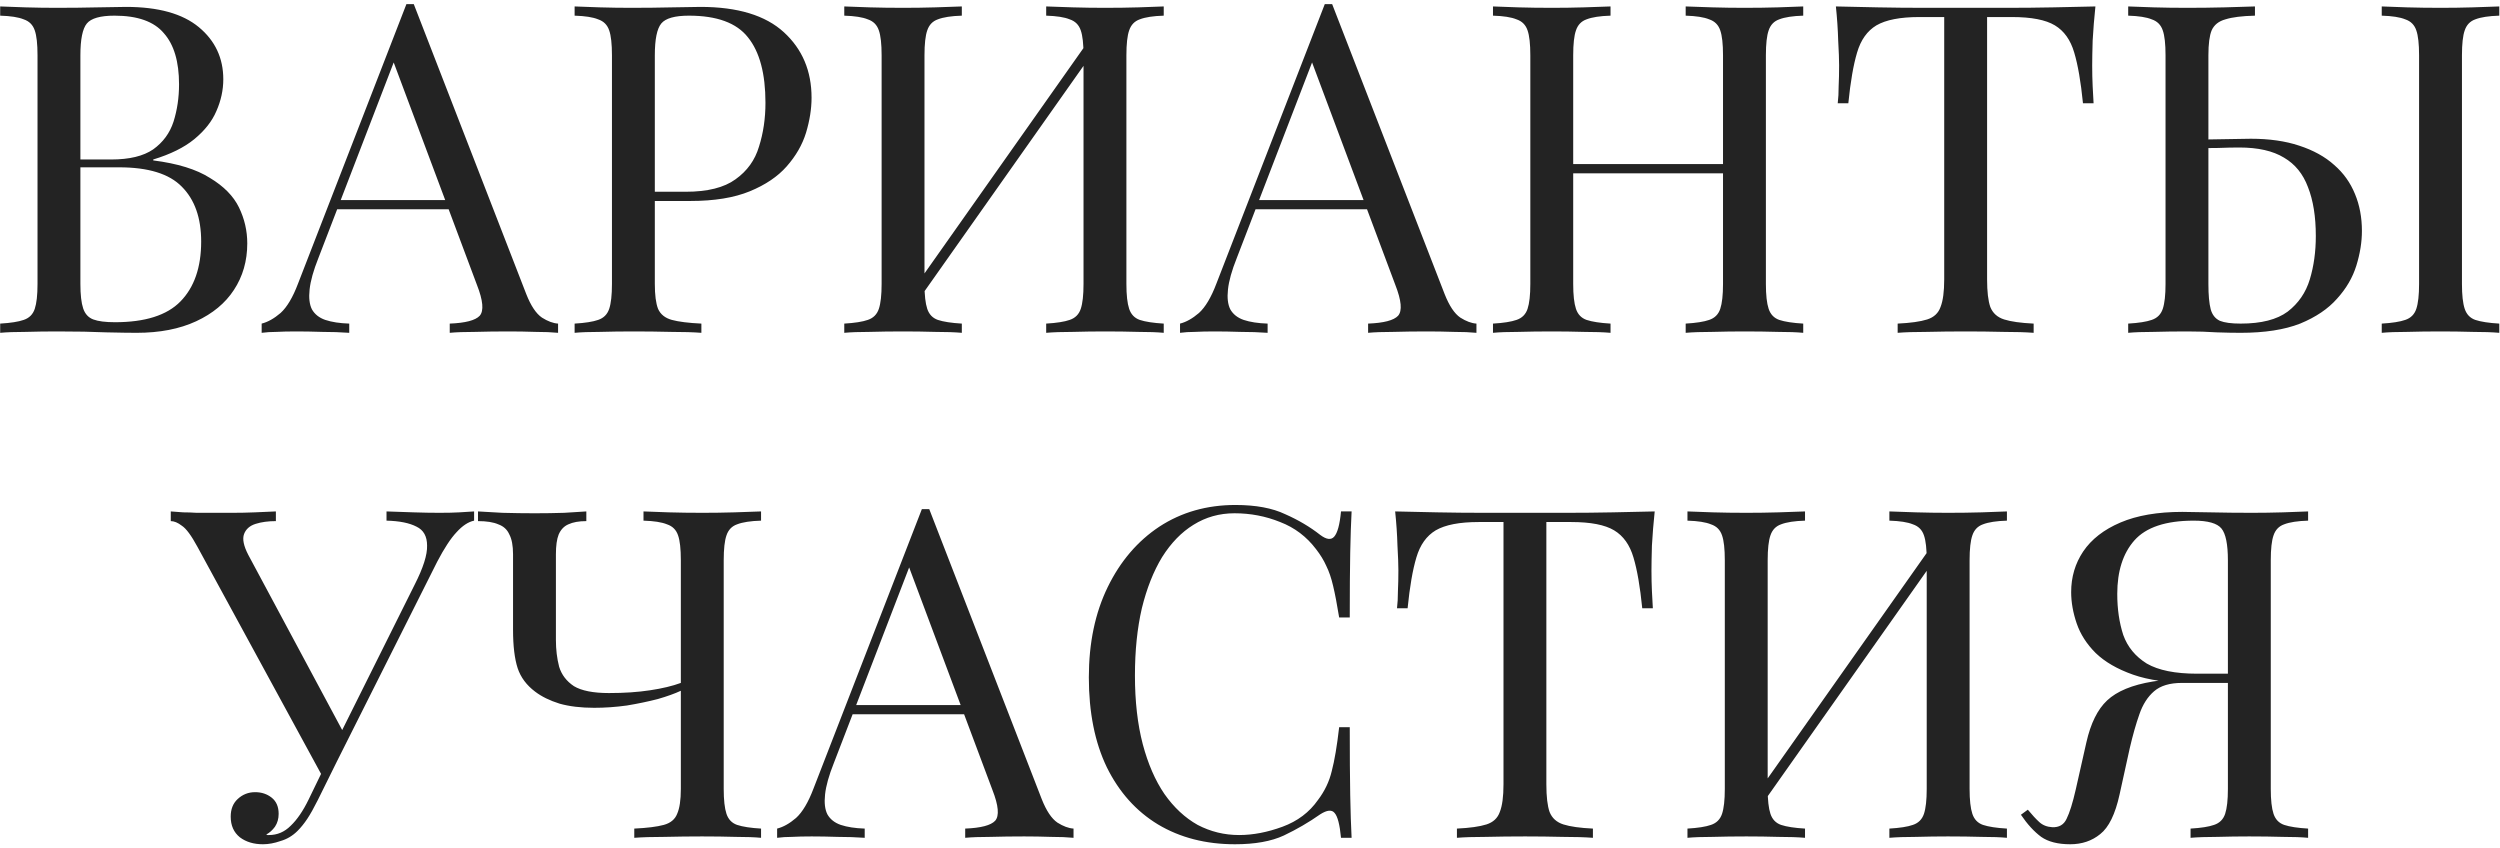 <?xml version="1.0" encoding="UTF-8"?> <svg xmlns="http://www.w3.org/2000/svg" width="401" height="136" viewBox="0 0 401 136" fill="none"> <path d="M0.029 1.033C1.064 1.082 2.42 1.132 4.096 1.181C5.772 1.23 7.423 1.255 9.05 1.255C11.367 1.255 13.585 1.23 15.705 1.181C17.825 1.132 19.328 1.107 20.215 1.107C25.391 1.107 29.285 2.191 31.898 4.36C34.511 6.529 35.817 9.315 35.817 12.716C35.817 14.441 35.447 16.142 34.708 17.818C34.018 19.445 32.835 20.948 31.159 22.328C29.532 23.659 27.338 24.744 24.578 25.582V25.73C28.472 26.223 31.504 27.159 33.673 28.54C35.891 29.87 37.444 31.448 38.331 33.272C39.218 35.096 39.662 37.018 39.662 39.039C39.662 41.849 38.947 44.339 37.518 46.508C36.138 48.627 34.116 50.303 31.454 51.536C28.793 52.768 25.613 53.384 21.916 53.384C20.831 53.384 19.205 53.359 17.036 53.31C14.867 53.212 12.254 53.162 9.198 53.162C7.473 53.162 5.772 53.187 4.096 53.236C2.42 53.236 1.064 53.286 0.029 53.384V51.905C1.705 51.807 2.962 51.609 3.8 51.314C4.687 51.018 5.279 50.426 5.575 49.539C5.87 48.652 6.018 47.321 6.018 45.546V8.871C6.018 7.047 5.87 5.716 5.575 4.878C5.279 3.991 4.687 3.399 3.8 3.103C2.962 2.758 1.705 2.561 0.029 2.512V1.033ZM18.367 2.512C16.099 2.512 14.62 2.931 13.93 3.769C13.24 4.607 12.895 6.308 12.895 8.871V45.546C12.895 47.272 13.043 48.578 13.339 49.465C13.634 50.352 14.177 50.944 14.965 51.24C15.754 51.536 16.913 51.684 18.441 51.684C23.272 51.684 26.771 50.574 28.941 48.356C31.159 46.089 32.268 42.884 32.268 38.744C32.268 34.948 31.233 32.015 29.162 29.944C27.141 27.874 23.789 26.839 19.106 26.839H11.49C11.49 26.839 11.49 26.642 11.49 26.247C11.49 25.804 11.49 25.582 11.49 25.582H17.849C20.758 25.582 23 25.04 24.578 23.955C26.155 22.821 27.24 21.343 27.831 19.519C28.423 17.645 28.719 15.649 28.719 13.529C28.719 9.881 27.905 7.146 26.279 5.322C24.701 3.448 22.064 2.512 18.367 2.512ZM66.371 0.663L84.413 47.173C85.152 49.046 85.99 50.303 86.927 50.944C87.863 51.536 88.726 51.856 89.515 51.905V53.384C88.529 53.286 87.321 53.236 85.892 53.236C84.462 53.187 83.032 53.162 81.603 53.162C79.68 53.162 77.881 53.187 76.205 53.236C74.529 53.236 73.174 53.286 72.138 53.384V51.905C74.652 51.807 76.254 51.388 76.945 50.648C77.635 49.86 77.487 48.208 76.501 45.694L62.748 8.945L63.931 7.984L51.065 41.406C50.276 43.377 49.808 45.053 49.66 46.434C49.512 47.764 49.635 48.824 50.03 49.613C50.473 50.402 51.188 50.969 52.174 51.314C53.209 51.659 54.491 51.856 56.019 51.905V53.384C54.639 53.286 53.184 53.236 51.656 53.236C50.178 53.187 48.797 53.162 47.516 53.162C46.283 53.162 45.223 53.187 44.336 53.236C43.498 53.236 42.709 53.286 41.97 53.384V51.905C42.956 51.659 43.966 51.092 45.002 50.205C46.037 49.268 46.973 47.691 47.811 45.472L65.188 0.663C65.385 0.663 65.582 0.663 65.779 0.663C65.977 0.663 66.174 0.663 66.371 0.663ZM75.392 32.089V33.568H53.357L54.096 32.089H75.392ZM92.168 1.033C93.203 1.082 94.559 1.132 96.235 1.181C97.911 1.23 99.562 1.255 101.189 1.255C103.506 1.255 105.724 1.23 107.844 1.181C109.964 1.132 111.467 1.107 112.354 1.107C118.319 1.107 122.78 2.463 125.738 5.174C128.696 7.885 130.174 11.385 130.174 15.674C130.174 17.448 129.879 19.321 129.287 21.293C128.696 23.216 127.66 25.015 126.182 26.691C124.752 28.318 122.78 29.649 120.266 30.684C117.752 31.719 114.573 32.237 110.728 32.237H103.629V30.758H109.988C113.488 30.758 116.15 30.092 117.974 28.761C119.847 27.43 121.104 25.68 121.745 23.512C122.435 21.343 122.78 19.001 122.78 16.487C122.78 11.804 121.844 8.304 119.97 5.987C118.146 3.67 114.992 2.512 110.506 2.512C108.238 2.512 106.759 2.931 106.069 3.769C105.379 4.607 105.034 6.308 105.034 8.871V45.546C105.034 47.321 105.207 48.652 105.552 49.539C105.946 50.426 106.685 51.018 107.77 51.314C108.854 51.609 110.432 51.807 112.502 51.905V53.384C111.221 53.286 109.594 53.236 107.622 53.236C105.65 53.187 103.654 53.162 101.633 53.162C99.71 53.162 97.911 53.187 96.235 53.236C94.559 53.236 93.203 53.286 92.168 53.384V51.905C93.844 51.807 95.101 51.609 95.939 51.314C96.826 51.018 97.418 50.426 97.714 49.539C98.01 48.652 98.157 47.321 98.157 45.546V8.871C98.157 7.047 98.01 5.716 97.714 4.878C97.418 3.991 96.826 3.399 95.939 3.103C95.101 2.758 93.844 2.561 92.168 2.512V1.033ZM154.277 1.033V2.512C152.601 2.561 151.319 2.758 150.432 3.103C149.594 3.399 149.027 3.991 148.731 4.878C148.435 5.716 148.287 7.047 148.287 8.871V45.546C148.287 47.321 148.435 48.652 148.731 49.539C149.027 50.426 149.594 51.018 150.432 51.314C151.319 51.609 152.601 51.807 154.277 51.905V53.384C153.143 53.286 151.713 53.236 149.988 53.236C148.312 53.187 146.611 53.162 144.886 53.162C142.964 53.162 141.164 53.187 139.488 53.236C137.812 53.236 136.457 53.286 135.421 53.384V51.905C137.097 51.807 138.354 51.609 139.192 51.314C140.08 51.018 140.671 50.426 140.967 49.539C141.263 48.652 141.411 47.321 141.411 45.546V8.871C141.411 7.047 141.263 5.716 140.967 4.878C140.671 3.991 140.08 3.399 139.192 3.103C138.354 2.758 137.097 2.561 135.421 2.512V1.033C136.457 1.082 137.812 1.132 139.488 1.181C141.164 1.23 142.964 1.255 144.886 1.255C146.611 1.255 148.312 1.23 149.988 1.181C151.713 1.132 153.143 1.082 154.277 1.033ZM175.055 5.913C175.055 5.913 175.03 6.184 174.981 6.727C174.931 7.22 174.882 7.737 174.833 8.279C174.833 8.822 174.833 9.093 174.833 9.093L145.256 51.018L145.478 47.839L175.055 5.913ZM186.663 1.033V2.512C184.987 2.561 183.706 2.758 182.818 3.103C181.98 3.399 181.414 3.991 181.118 4.878C180.822 5.716 180.674 7.047 180.674 8.871V45.546C180.674 47.321 180.822 48.652 181.118 49.539C181.414 50.426 181.98 51.018 182.818 51.314C183.706 51.609 184.987 51.807 186.663 51.905V53.384C185.628 53.286 184.273 53.236 182.597 53.236C180.921 53.187 179.121 53.162 177.199 53.162C175.523 53.162 173.822 53.187 172.097 53.236C170.371 53.236 168.942 53.286 167.808 53.384V51.905C169.484 51.807 170.741 51.609 171.579 51.314C172.467 51.018 173.058 50.426 173.354 49.539C173.65 48.652 173.797 47.321 173.797 45.546V8.871C173.797 7.047 173.65 5.716 173.354 4.878C173.058 3.991 172.467 3.399 171.579 3.103C170.741 2.758 169.484 2.561 167.808 2.512V1.033C168.942 1.082 170.371 1.132 172.097 1.181C173.822 1.23 175.523 1.255 177.199 1.255C179.121 1.255 180.921 1.23 182.597 1.181C184.273 1.132 185.628 1.082 186.663 1.033ZM213.678 0.663L231.72 47.173C232.459 49.046 233.297 50.303 234.234 50.944C235.17 51.536 236.033 51.856 236.822 51.905V53.384C235.836 53.286 234.628 53.236 233.199 53.236C231.769 53.187 230.339 53.162 228.91 53.162C226.987 53.162 225.188 53.187 223.512 53.236C221.836 53.236 220.48 53.286 219.445 53.384V51.905C221.959 51.807 223.561 51.388 224.252 50.648C224.942 49.86 224.794 48.208 223.808 45.694L210.055 8.945L211.238 7.984L198.372 41.406C197.583 43.377 197.115 45.053 196.967 46.434C196.819 47.764 196.942 48.824 197.337 49.613C197.78 50.402 198.495 50.969 199.481 51.314C200.516 51.659 201.798 51.856 203.326 51.905V53.384C201.946 53.286 200.491 53.236 198.963 53.236C197.484 53.187 196.104 53.162 194.823 53.162C193.59 53.162 192.53 53.187 191.643 53.236C190.805 53.236 190.016 53.286 189.277 53.384V51.905C190.263 51.659 191.273 51.092 192.308 50.205C193.344 49.268 194.28 47.691 195.118 45.472L212.495 0.663C212.692 0.663 212.889 0.663 213.086 0.663C213.283 0.663 213.481 0.663 213.678 0.663ZM222.699 32.089V33.568H200.664L201.403 32.089H222.699ZM270.383 53.384V51.905C272.059 51.807 273.316 51.609 274.154 51.314C275.041 51.018 275.633 50.426 275.929 49.539C276.224 48.652 276.372 47.321 276.372 45.546V8.871C276.372 7.047 276.224 5.716 275.929 4.878C275.633 3.991 275.041 3.399 274.154 3.103C273.316 2.758 272.059 2.561 270.383 2.512V1.033C271.517 1.082 272.946 1.132 274.672 1.181C276.397 1.23 278.098 1.255 279.774 1.255C281.696 1.255 283.495 1.23 285.171 1.181C286.847 1.132 288.203 1.082 289.238 1.033V2.512C287.562 2.561 286.28 2.758 285.393 3.103C284.555 3.399 283.988 3.991 283.692 4.878C283.397 5.716 283.249 7.047 283.249 8.871V45.546C283.249 47.321 283.397 48.652 283.692 49.539C283.988 50.426 284.555 51.018 285.393 51.314C286.28 51.609 287.562 51.807 289.238 51.905V53.384C288.203 53.286 286.847 53.236 285.171 53.236C283.495 53.187 281.696 53.162 279.774 53.162C278.098 53.162 276.397 53.187 274.672 53.236C272.946 53.236 271.517 53.286 270.383 53.384ZM239.475 53.384V51.905C241.151 51.807 242.408 51.609 243.246 51.314C244.133 51.018 244.725 50.426 245.021 49.539C245.316 48.652 245.464 47.321 245.464 45.546V8.871C245.464 7.047 245.316 5.716 245.021 4.878C244.725 3.991 244.133 3.399 243.246 3.103C242.408 2.758 241.151 2.561 239.475 2.512V1.033C240.51 1.082 241.866 1.132 243.542 1.181C245.218 1.23 247.017 1.255 248.94 1.255C250.665 1.255 252.366 1.23 254.042 1.181C255.767 1.132 257.196 1.082 258.33 1.033V2.512C256.654 2.561 255.373 2.758 254.485 3.103C253.647 3.399 253.08 3.991 252.785 4.878C252.489 5.716 252.341 7.047 252.341 8.871V45.546C252.341 47.321 252.489 48.652 252.785 49.539C253.08 50.426 253.647 51.018 254.485 51.314C255.373 51.609 256.654 51.807 258.33 51.905V53.384C257.196 53.286 255.767 53.236 254.042 53.236C252.366 53.187 250.665 53.162 248.94 53.162C247.017 53.162 245.218 53.187 243.542 53.236C241.866 53.236 240.51 53.286 239.475 53.384ZM249.753 27.8V26.321H278.96V27.8H249.753ZM336.105 1.033C335.908 2.906 335.76 4.73 335.662 6.505C335.612 8.23 335.588 9.561 335.588 10.498C335.588 11.681 335.612 12.79 335.662 13.825C335.711 14.86 335.76 15.772 335.81 16.561H334.109C333.764 13.11 333.296 10.399 332.704 8.427C332.113 6.406 331.077 4.952 329.599 4.065C328.12 3.177 325.827 2.734 322.722 2.734H318.729V44.807C318.729 46.779 318.902 48.258 319.247 49.243C319.641 50.229 320.38 50.895 321.465 51.24C322.549 51.585 324.127 51.807 326.197 51.905V53.384C324.916 53.286 323.289 53.236 321.317 53.236C319.345 53.187 317.349 53.162 315.328 53.162C313.109 53.162 311.014 53.187 309.043 53.236C307.12 53.236 305.567 53.286 304.384 53.384V51.905C306.455 51.807 308.032 51.585 309.117 51.24C310.201 50.895 310.916 50.229 311.261 49.243C311.655 48.258 311.852 46.779 311.852 44.807V2.734H307.859C304.803 2.734 302.511 3.177 300.983 4.065C299.504 4.952 298.469 6.406 297.877 8.427C297.286 10.399 296.817 13.11 296.472 16.561H294.772C294.87 15.772 294.92 14.86 294.92 13.825C294.969 12.79 294.994 11.681 294.994 10.498C294.994 9.561 294.944 8.23 294.846 6.505C294.796 4.73 294.673 2.906 294.476 1.033C296.546 1.082 298.789 1.132 301.205 1.181C303.669 1.23 306.134 1.255 308.599 1.255C311.064 1.255 313.307 1.255 315.328 1.255C317.349 1.255 319.567 1.255 321.982 1.255C324.447 1.255 326.912 1.23 329.377 1.181C331.841 1.132 334.084 1.082 336.105 1.033ZM361.696 1.033V2.512C359.626 2.561 358.049 2.758 356.964 3.103C355.88 3.399 355.14 3.991 354.746 4.878C354.401 5.716 354.228 7.047 354.228 8.871V45.546C354.228 47.321 354.351 48.676 354.598 49.613C354.844 50.5 355.337 51.117 356.077 51.462C356.816 51.757 357.925 51.905 359.404 51.905C362.707 51.905 365.221 51.264 366.946 49.983C368.672 48.652 369.855 46.926 370.496 44.807C371.136 42.687 371.457 40.37 371.457 37.856C371.457 34.751 371.038 32.138 370.2 30.018C369.411 27.899 368.129 26.321 366.355 25.286C364.58 24.202 362.189 23.659 359.182 23.659C358.147 23.659 357.013 23.684 355.781 23.733C354.598 23.733 353.464 23.758 352.38 23.807C351.345 23.807 350.556 23.807 350.014 23.807L349.866 22.402C352.183 22.402 354.401 22.378 356.52 22.328C358.64 22.279 360.144 22.254 361.031 22.254C363.989 22.254 366.577 22.624 368.795 23.364C371.062 24.103 372.936 25.138 374.414 26.469C375.893 27.751 377.002 29.304 377.742 31.128C378.481 32.902 378.851 34.874 378.851 37.043C378.851 38.818 378.555 40.666 377.964 42.589C377.372 44.511 376.337 46.286 374.858 47.912C373.429 49.539 371.457 50.87 368.943 51.905C366.429 52.891 363.249 53.384 359.404 53.384C358.27 53.384 356.989 53.359 355.559 53.31C354.13 53.212 352.552 53.162 350.827 53.162C348.904 53.162 347.105 53.187 345.429 53.236C343.753 53.236 342.397 53.286 341.362 53.384V51.905C343.038 51.807 344.295 51.609 345.133 51.314C346.021 51.018 346.612 50.426 346.908 49.539C347.204 48.652 347.352 47.321 347.352 45.546V8.871C347.352 7.047 347.204 5.716 346.908 4.878C346.612 3.991 346.021 3.399 345.133 3.103C344.295 2.758 343.038 2.561 341.362 2.512V1.033C342.397 1.082 343.753 1.132 345.429 1.181C347.105 1.23 348.904 1.255 350.827 1.255C352.848 1.255 354.844 1.23 356.816 1.181C358.788 1.132 360.415 1.082 361.696 1.033ZM400.886 1.033V2.512C399.21 2.561 397.928 2.758 397.041 3.103C396.203 3.399 395.636 3.991 395.34 4.878C395.044 5.716 394.897 7.047 394.897 8.871V45.546C394.897 47.321 395.044 48.652 395.34 49.539C395.636 50.426 396.203 51.018 397.041 51.314C397.928 51.609 399.21 51.807 400.886 51.905V53.384C399.752 53.286 398.323 53.236 396.597 53.236C394.921 53.187 393.22 53.162 391.495 53.162C389.573 53.162 387.773 53.187 386.097 53.236C384.421 53.236 383.066 53.286 382.031 53.384V51.905C383.707 51.807 384.964 51.609 385.802 51.314C386.689 51.018 387.28 50.426 387.576 49.539C387.872 48.652 388.02 47.321 388.02 45.546V8.871C388.02 7.047 387.872 5.716 387.576 4.878C387.28 3.991 386.689 3.399 385.802 3.103C384.964 2.758 383.707 2.561 382.031 2.512V1.033C383.066 1.082 384.421 1.132 386.097 1.181C387.773 1.23 389.573 1.255 391.495 1.255C393.22 1.255 394.921 1.23 396.597 1.181C398.323 1.132 399.752 1.082 400.886 1.033ZM76.046 82.033V83.512C75.11 83.709 74.173 84.325 73.237 85.36C72.3 86.346 71.265 87.924 70.131 90.093L52.902 124.402H51.645L31.681 87.727C30.695 85.903 29.857 84.769 29.167 84.325C28.526 83.832 27.935 83.586 27.392 83.586V82.033C28.033 82.082 28.699 82.132 29.389 82.181C30.079 82.181 30.794 82.206 31.533 82.255C32.273 82.255 33.061 82.255 33.899 82.255C34.984 82.255 36.117 82.255 37.301 82.255C38.484 82.255 39.667 82.23 40.85 82.181C42.082 82.132 43.216 82.082 44.251 82.033V83.586C43.019 83.586 41.934 83.734 40.998 84.029C40.061 84.325 39.445 84.868 39.149 85.656C38.853 86.445 39.075 87.554 39.815 88.984L55.195 117.673L54.381 118.117L66.508 93.79C67.888 91.079 68.553 88.984 68.504 87.505C68.504 86.026 67.937 85.015 66.804 84.473C65.67 83.882 64.068 83.561 61.997 83.512V82.033C63.427 82.082 64.881 82.132 66.36 82.181C67.839 82.23 69.219 82.255 70.501 82.255C71.782 82.255 72.842 82.23 73.68 82.181C74.518 82.132 75.307 82.082 76.046 82.033ZM53.124 120.779L54.455 121.296L50.98 128.321C50.339 129.603 49.772 130.613 49.279 131.353C48.786 132.092 48.269 132.733 47.727 133.275C46.938 134.064 46.026 134.606 44.991 134.902C44.005 135.247 43.068 135.419 42.181 135.419C40.702 135.419 39.47 135.05 38.484 134.31C37.498 133.521 37.005 132.412 37.005 130.983C37.005 129.8 37.374 128.863 38.114 128.173C38.903 127.434 39.839 127.064 40.924 127.064C41.959 127.064 42.846 127.36 43.586 127.951C44.325 128.543 44.695 129.405 44.695 130.539C44.695 131.328 44.498 132.018 44.103 132.61C43.709 133.152 43.241 133.571 42.698 133.867C42.797 133.916 42.871 133.941 42.92 133.941C43.019 133.941 43.093 133.941 43.142 133.941C44.473 133.941 45.631 133.448 46.617 132.462C47.653 131.476 48.614 130.071 49.501 128.247L53.124 120.779ZM94.048 82.033V83.586C92.865 83.586 91.904 83.758 91.165 84.103C90.475 84.399 89.957 84.941 89.612 85.73C89.316 86.469 89.168 87.529 89.168 88.91V102.663C89.168 104.191 89.341 105.621 89.686 106.952C90.08 108.233 90.869 109.268 92.052 110.057C93.284 110.797 95.158 111.166 97.672 111.166C100.136 111.166 102.33 111.018 104.252 110.723C106.224 110.427 107.876 110.032 109.207 109.54V110.797C108.27 111.24 107.038 111.684 105.509 112.128C103.981 112.522 102.33 112.867 100.555 113.163C98.781 113.409 97.031 113.532 95.305 113.532C93.186 113.532 91.337 113.311 89.76 112.867C88.182 112.374 86.876 111.733 85.841 110.944C84.461 109.909 83.524 108.652 83.031 107.173C82.538 105.645 82.292 103.6 82.292 101.036V88.91C82.292 87.529 82.094 86.469 81.7 85.73C81.355 84.941 80.763 84.399 79.925 84.103C79.137 83.758 78.052 83.586 76.672 83.586V82.033C77.51 82.082 78.816 82.156 80.591 82.255C82.415 82.304 84.14 82.329 85.767 82.329C87.394 82.329 88.971 82.304 90.499 82.255C92.077 82.156 93.26 82.082 94.048 82.033ZM122.073 82.033V83.512C120.397 83.561 119.115 83.758 118.228 84.103C117.39 84.399 116.823 84.991 116.527 85.878C116.231 86.716 116.083 88.047 116.083 89.871V126.546C116.083 128.321 116.231 129.652 116.527 130.539C116.823 131.426 117.39 132.018 118.228 132.314C119.115 132.61 120.397 132.807 122.073 132.905V134.384C121.037 134.286 119.682 134.236 118.006 134.236C116.33 134.187 114.53 134.162 112.608 134.162C110.636 134.162 108.64 134.187 106.619 134.236C104.647 134.236 103.02 134.286 101.738 134.384V132.905C103.809 132.807 105.386 132.61 106.471 132.314C107.555 132.018 108.27 131.426 108.615 130.539C109.009 129.652 109.207 128.321 109.207 126.546V89.871C109.207 88.047 109.059 86.716 108.763 85.878C108.467 84.991 107.876 84.399 106.988 84.103C106.15 83.758 104.893 83.561 103.217 83.512V82.033C104.252 82.082 105.608 82.132 107.284 82.181C108.96 82.23 110.759 82.255 112.682 82.255C114.407 82.255 116.108 82.23 117.784 82.181C119.509 82.132 120.939 82.082 122.073 82.033ZM149.051 81.663L167.092 128.173C167.832 130.046 168.67 131.303 169.606 131.944C170.543 132.536 171.406 132.856 172.194 132.905V134.384C171.209 134.286 170.001 134.236 168.571 134.236C167.142 134.187 165.712 134.162 164.283 134.162C162.36 134.162 160.561 134.187 158.885 134.236C157.209 134.236 155.853 134.286 154.818 134.384V132.905C157.332 132.807 158.934 132.388 159.624 131.648C160.314 130.86 160.167 129.208 159.181 126.694L145.427 89.945L146.61 88.984L133.744 122.406C132.956 124.377 132.487 126.053 132.34 127.434C132.192 128.765 132.315 129.824 132.709 130.613C133.153 131.402 133.868 131.969 134.854 132.314C135.889 132.659 137.17 132.856 138.699 132.905V134.384C137.318 134.286 135.864 134.236 134.336 134.236C132.857 134.187 131.477 134.162 130.195 134.162C128.963 134.162 127.903 134.187 127.016 134.236C126.178 134.236 125.389 134.286 124.65 134.384V132.905C125.635 132.659 126.646 132.092 127.681 131.205C128.716 130.268 129.653 128.691 130.491 126.472L147.867 81.663C148.065 81.663 148.262 81.663 148.459 81.663C148.656 81.663 148.853 81.663 149.051 81.663ZM158.071 113.089V114.568H136.037L136.776 113.089H158.071ZM198.164 80.998C201.417 80.998 204.079 81.491 206.15 82.477C208.269 83.413 210.142 84.522 211.769 85.804C212.755 86.543 213.495 86.642 213.987 86.1C214.53 85.508 214.899 84.153 215.097 82.033H216.797C216.699 83.857 216.625 86.075 216.575 88.688C216.526 91.3 216.501 94.751 216.501 99.04H214.801C214.456 96.92 214.135 95.244 213.84 94.012C213.544 92.73 213.174 91.645 212.73 90.758C212.336 89.871 211.794 88.984 211.104 88.096C209.576 86.075 207.653 84.621 205.336 83.734C203.019 82.797 200.579 82.329 198.016 82.329C195.6 82.329 193.407 82.945 191.435 84.177C189.513 85.36 187.837 87.086 186.407 89.353C185.027 91.621 183.942 94.357 183.154 97.561C182.414 100.765 182.044 104.364 182.044 108.356C182.044 112.497 182.463 116.17 183.301 119.374C184.139 122.529 185.298 125.191 186.777 127.36C188.305 129.529 190.079 131.18 192.101 132.314C194.171 133.398 196.389 133.941 198.755 133.941C200.974 133.941 203.29 133.497 205.706 132.61C208.121 131.722 210.019 130.293 211.399 128.321C212.484 126.891 213.223 125.339 213.618 123.663C214.061 121.986 214.456 119.645 214.801 116.638H216.501C216.501 121.124 216.526 124.747 216.575 127.508C216.625 130.219 216.699 132.511 216.797 134.384H215.097C214.899 132.264 214.554 130.934 214.061 130.391C213.618 129.849 212.854 129.923 211.769 130.613C209.945 131.895 207.998 133.029 205.928 134.014C203.907 134.951 201.294 135.419 198.09 135.419C193.407 135.419 189.291 134.36 185.741 132.24C182.242 130.12 179.506 127.064 177.534 123.071C175.611 119.078 174.65 114.272 174.65 108.652C174.65 103.131 175.661 98.3 177.682 94.159C179.703 90.019 182.463 86.79 185.963 84.473C189.513 82.156 193.579 80.998 198.164 80.998ZM265.413 82.033C265.215 83.906 265.068 85.73 264.969 87.505C264.92 89.23 264.895 90.561 264.895 91.498C264.895 92.681 264.92 93.79 264.969 94.825C265.018 95.86 265.068 96.772 265.117 97.561H263.416C263.071 94.11 262.603 91.399 262.011 89.427C261.42 87.406 260.385 85.952 258.906 85.065C257.427 84.177 255.135 83.734 252.029 83.734H248.036V125.807C248.036 127.779 248.209 129.257 248.554 130.243C248.948 131.229 249.688 131.895 250.772 132.24C251.857 132.585 253.434 132.807 255.504 132.905V134.384C254.223 134.286 252.596 134.236 250.624 134.236C248.652 134.187 246.656 134.162 244.635 134.162C242.417 134.162 240.322 134.187 238.35 134.236C236.427 134.236 234.874 134.286 233.691 134.384V132.905C235.762 132.807 237.339 132.585 238.424 132.24C239.508 131.895 240.223 131.229 240.568 130.243C240.962 129.257 241.16 127.779 241.16 125.807V83.734H237.167C234.11 83.734 231.818 84.177 230.29 85.065C228.811 85.952 227.776 87.406 227.184 89.427C226.593 91.399 226.125 94.11 225.78 97.561H224.079C224.177 96.772 224.227 95.86 224.227 94.825C224.276 93.79 224.301 92.681 224.301 91.498C224.301 90.561 224.251 89.23 224.153 87.505C224.103 85.73 223.98 83.906 223.783 82.033C225.853 82.082 228.096 82.132 230.512 82.181C232.977 82.23 235.441 82.255 237.906 82.255C240.371 82.255 242.614 82.255 244.635 82.255C246.656 82.255 248.874 82.255 251.29 82.255C253.754 82.255 256.219 82.23 258.684 82.181C261.149 82.132 263.391 82.082 265.413 82.033ZM289.525 82.033V83.512C287.849 83.561 286.567 83.758 285.68 84.103C284.842 84.399 284.275 84.991 283.979 85.878C283.683 86.716 283.535 88.047 283.535 89.871V126.546C283.535 128.321 283.683 129.652 283.979 130.539C284.275 131.426 284.842 132.018 285.68 132.314C286.567 132.61 287.849 132.807 289.525 132.905V134.384C288.391 134.286 286.961 134.236 285.236 134.236C283.56 134.187 281.859 134.162 280.134 134.162C278.212 134.162 276.412 134.187 274.736 134.236C273.06 134.236 271.705 134.286 270.669 134.384V132.905C272.345 132.807 273.602 132.61 274.44 132.314C275.328 132.018 275.919 131.426 276.215 130.539C276.511 129.652 276.659 128.321 276.659 126.546V89.871C276.659 88.047 276.511 86.716 276.215 85.878C275.919 84.991 275.328 84.399 274.44 84.103C273.602 83.758 272.345 83.561 270.669 83.512V82.033C271.705 82.082 273.06 82.132 274.736 82.181C276.412 82.23 278.212 82.255 280.134 82.255C281.859 82.255 283.56 82.23 285.236 82.181C286.961 82.132 288.391 82.082 289.525 82.033ZM310.302 86.913C310.302 86.913 310.278 87.184 310.229 87.727C310.179 88.219 310.13 88.737 310.081 89.279C310.081 89.822 310.081 90.093 310.081 90.093L280.504 132.018L280.726 128.838L310.302 86.913ZM321.911 82.033V83.512C320.235 83.561 318.954 83.758 318.066 84.103C317.228 84.399 316.662 84.991 316.366 85.878C316.07 86.716 315.922 88.047 315.922 89.871V126.546C315.922 128.321 316.07 129.652 316.366 130.539C316.662 131.426 317.228 132.018 318.066 132.314C318.954 132.61 320.235 132.807 321.911 132.905V134.384C320.876 134.286 319.521 134.236 317.845 134.236C316.169 134.187 314.369 134.162 312.447 134.162C310.771 134.162 309.07 134.187 307.345 134.236C305.619 134.236 304.19 134.286 303.056 134.384V132.905C304.732 132.807 305.989 132.61 306.827 132.314C307.715 132.018 308.306 131.426 308.602 130.539C308.898 129.652 309.045 128.321 309.045 126.546V89.871C309.045 88.047 308.898 86.716 308.602 85.878C308.306 84.991 307.715 84.399 306.827 84.103C305.989 83.758 304.732 83.561 303.056 83.512V82.033C304.19 82.082 305.619 82.132 307.345 82.181C309.07 82.23 310.771 82.255 312.447 82.255C314.369 82.255 316.169 82.23 317.845 82.181C319.521 82.132 320.876 82.082 321.911 82.033ZM370.221 82.033V83.512C368.545 83.561 367.263 83.758 366.376 84.103C365.538 84.399 364.971 84.991 364.675 85.878C364.38 86.716 364.232 88.047 364.232 89.871V126.546C364.232 128.321 364.38 129.652 364.675 130.539C364.971 131.426 365.538 132.018 366.376 132.314C367.263 132.61 368.545 132.807 370.221 132.905V134.384C369.186 134.286 367.83 134.236 366.154 134.236C364.478 134.187 362.679 134.162 360.757 134.162C359.081 134.162 357.38 134.187 355.655 134.236C353.929 134.236 352.5 134.286 351.366 134.384V132.905C353.042 132.807 354.299 132.61 355.137 132.314C356.024 132.018 356.616 131.426 356.912 130.539C357.207 129.652 357.355 128.321 357.355 126.546V89.871C357.355 87.308 357.01 85.607 356.32 84.769C355.63 83.931 354.151 83.512 351.883 83.512C347.398 83.512 344.218 84.572 342.345 86.691C340.521 88.762 339.609 91.621 339.609 95.269C339.609 97.684 339.929 99.878 340.57 101.85C341.26 103.772 342.517 105.3 344.341 106.434C346.215 107.518 348.901 108.061 352.401 108.061H358.76C358.76 108.061 358.76 108.307 358.76 108.8C358.76 109.293 358.76 109.54 358.76 109.54H351.662C347.817 109.54 344.637 109.096 342.123 108.209C339.609 107.321 337.613 106.163 336.134 104.733C334.704 103.304 333.694 101.726 333.102 100.001C332.511 98.276 332.215 96.6 332.215 94.973C332.215 92.558 332.856 90.388 334.137 88.466C335.468 86.494 337.465 84.941 340.127 83.808C342.789 82.674 346.091 82.107 350.035 82.107C350.922 82.107 352.426 82.132 354.545 82.181C356.665 82.23 358.883 82.255 361.2 82.255C362.827 82.255 364.478 82.23 366.154 82.181C367.83 82.132 369.186 82.082 370.221 82.033ZM358.095 108.283L357.947 109.54H349.961C348.038 109.54 346.56 109.983 345.524 110.871C344.489 111.758 343.701 112.99 343.158 114.568C342.616 116.096 342.098 117.92 341.605 120.039L339.979 127.434C339.289 130.588 338.253 132.708 336.873 133.793C335.542 134.877 333.94 135.419 332.067 135.419C330.095 135.419 328.542 135.025 327.409 134.236C326.275 133.398 325.19 132.215 324.155 130.687L325.264 129.874C325.954 130.712 326.571 131.377 327.113 131.87C327.655 132.363 328.345 132.634 329.183 132.683C330.268 132.733 331.032 132.289 331.475 131.353C331.968 130.367 332.461 128.789 332.954 126.62L334.655 119.078C335.345 116.022 336.454 113.779 337.982 112.349C339.56 110.871 342 109.86 345.303 109.318C346.239 109.17 347.176 109.047 348.112 108.948C349.049 108.849 350.281 108.751 351.81 108.652C353.387 108.504 355.482 108.381 358.095 108.283Z" fill="#232323"></path> </svg> 
